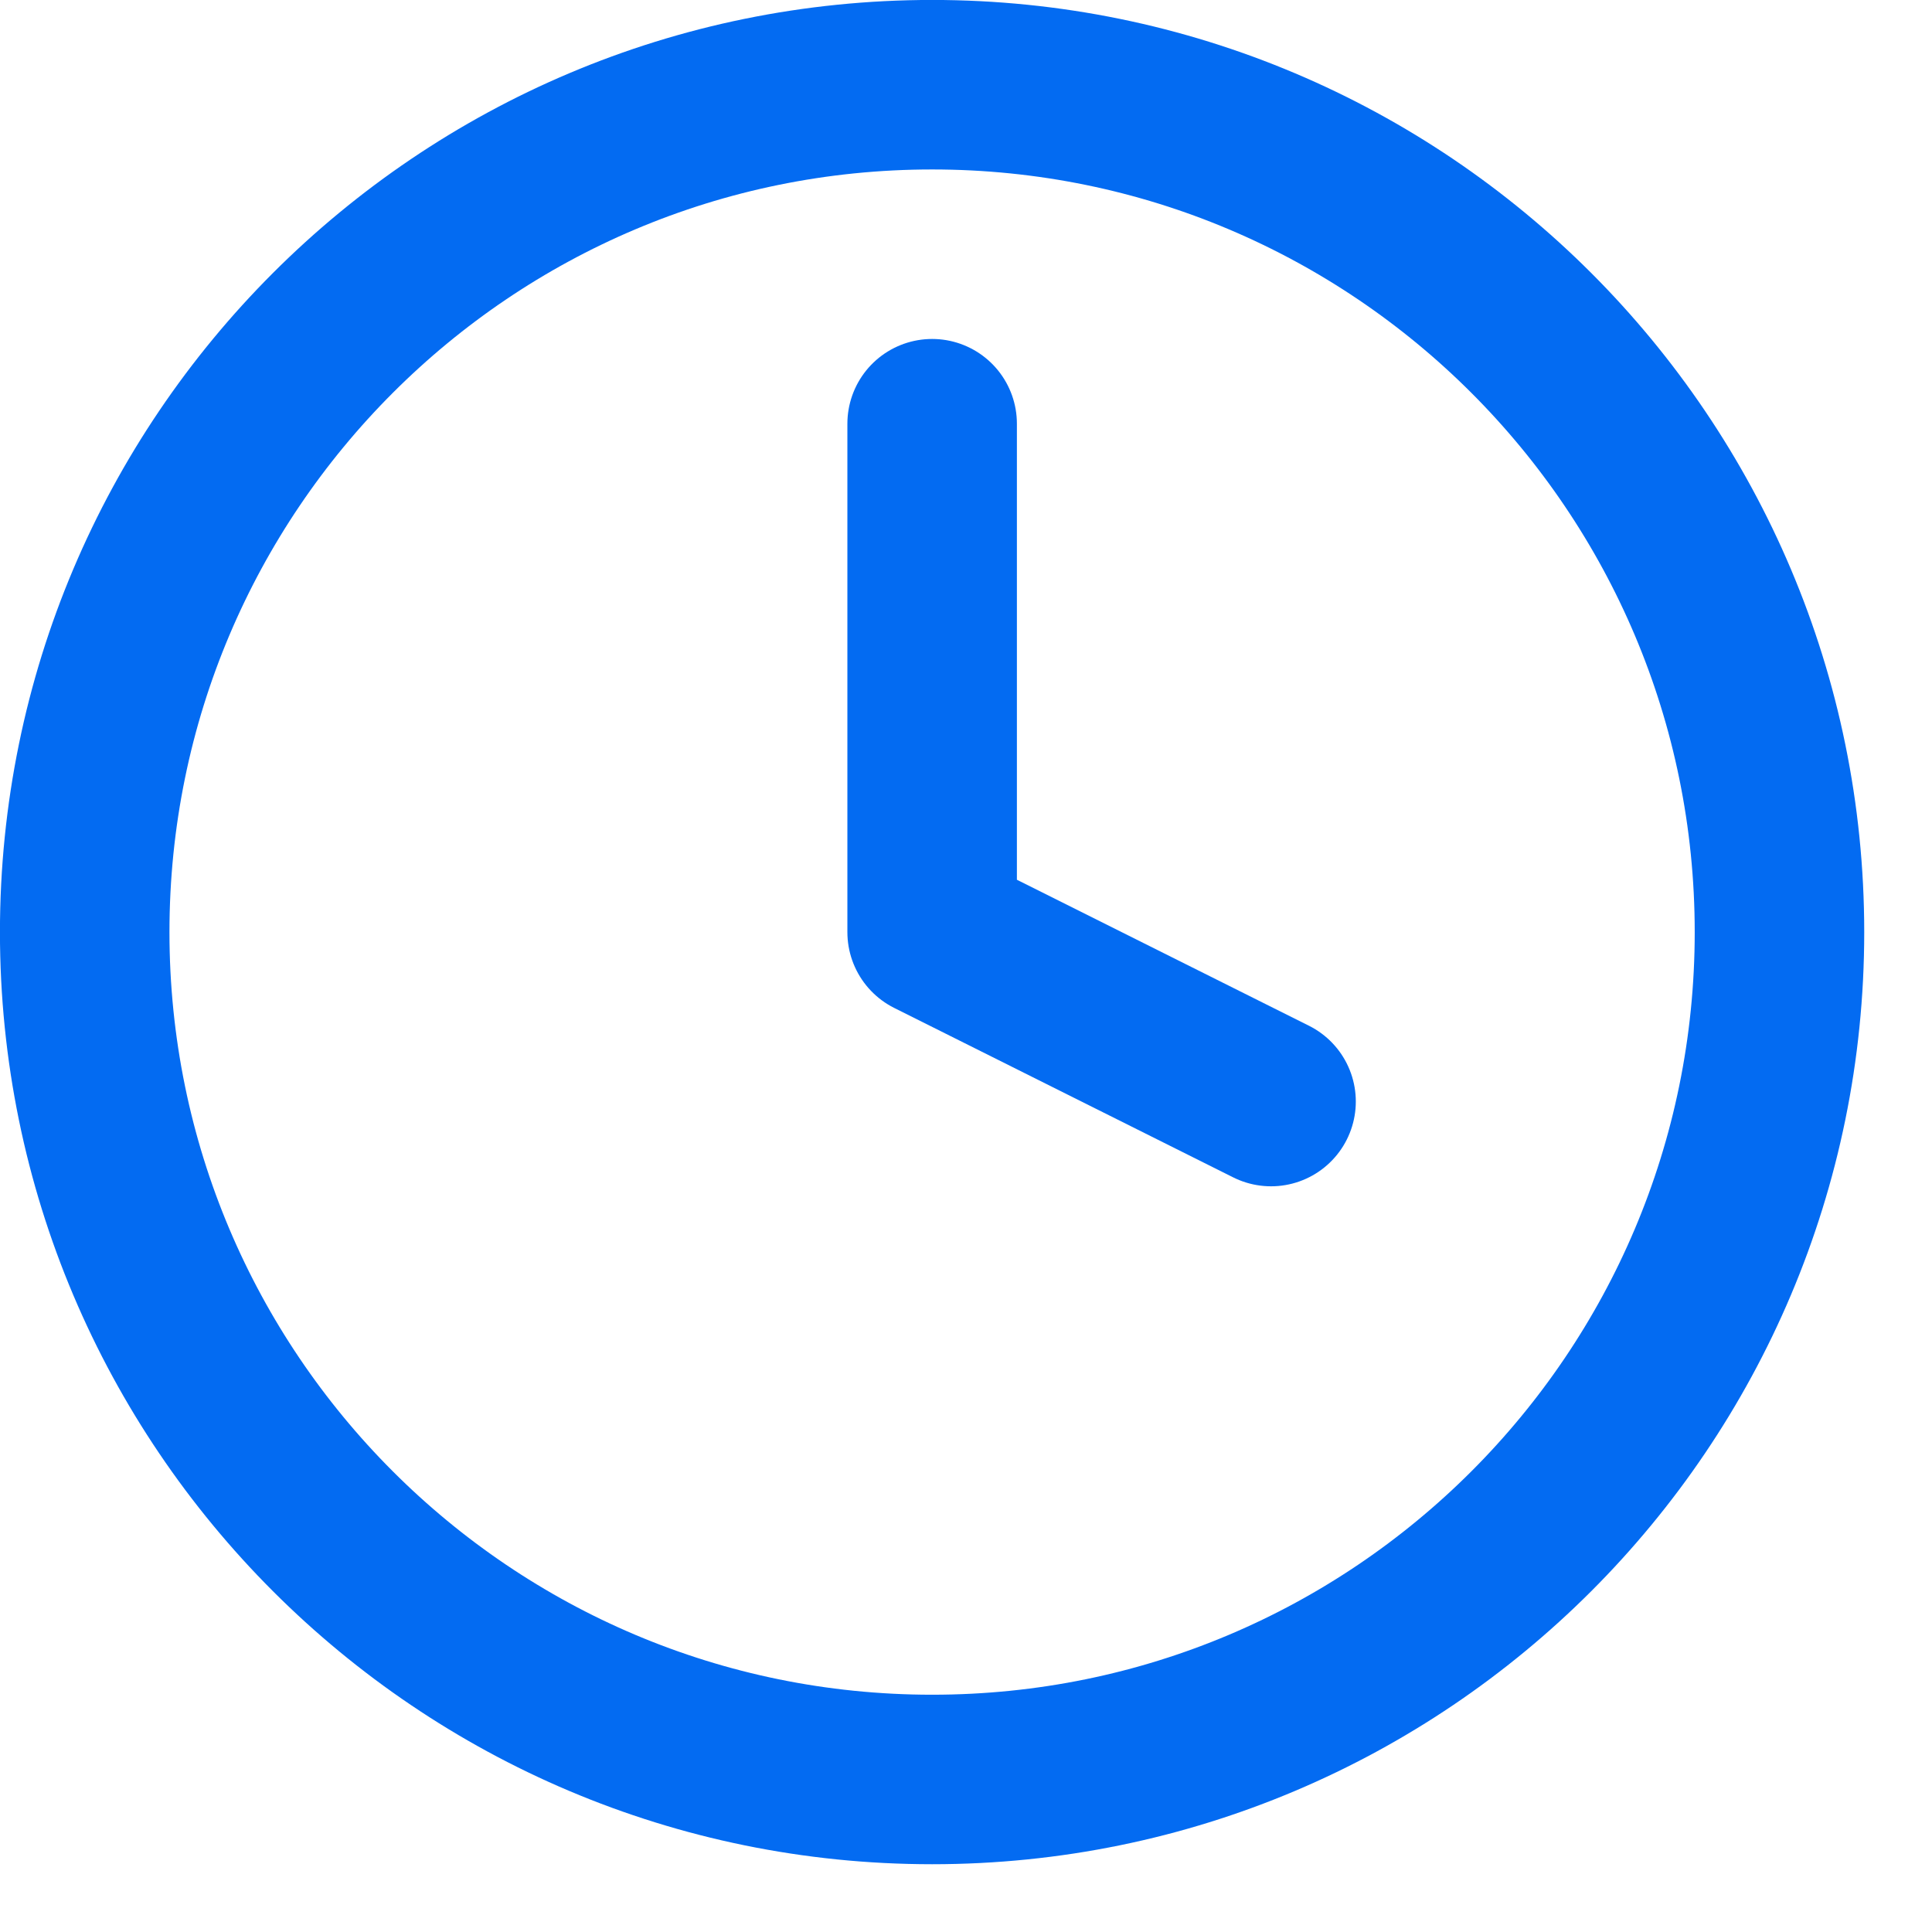 <svg width="19" height="19" viewBox="0 0 19 19" fill="none" xmlns="http://www.w3.org/2000/svg">
<path d="M9.167 17.5C13.769 17.5 17.5 13.769 17.5 9.167C17.5 4.564 13.769 0.833 9.167 0.833C4.564 0.833 0.833 4.564 0.833 9.167C0.833 13.769 4.564 17.5 9.167 17.5Z" stroke="#036BF2" stroke-width="1.667" stroke-linecap="round" stroke-linejoin="round"/>
<path d="M9.167 4.167V9.167L12.5 10.833" stroke="#036BF2" stroke-width="1.667" stroke-linecap="round" stroke-linejoin="round"/>
</svg>
